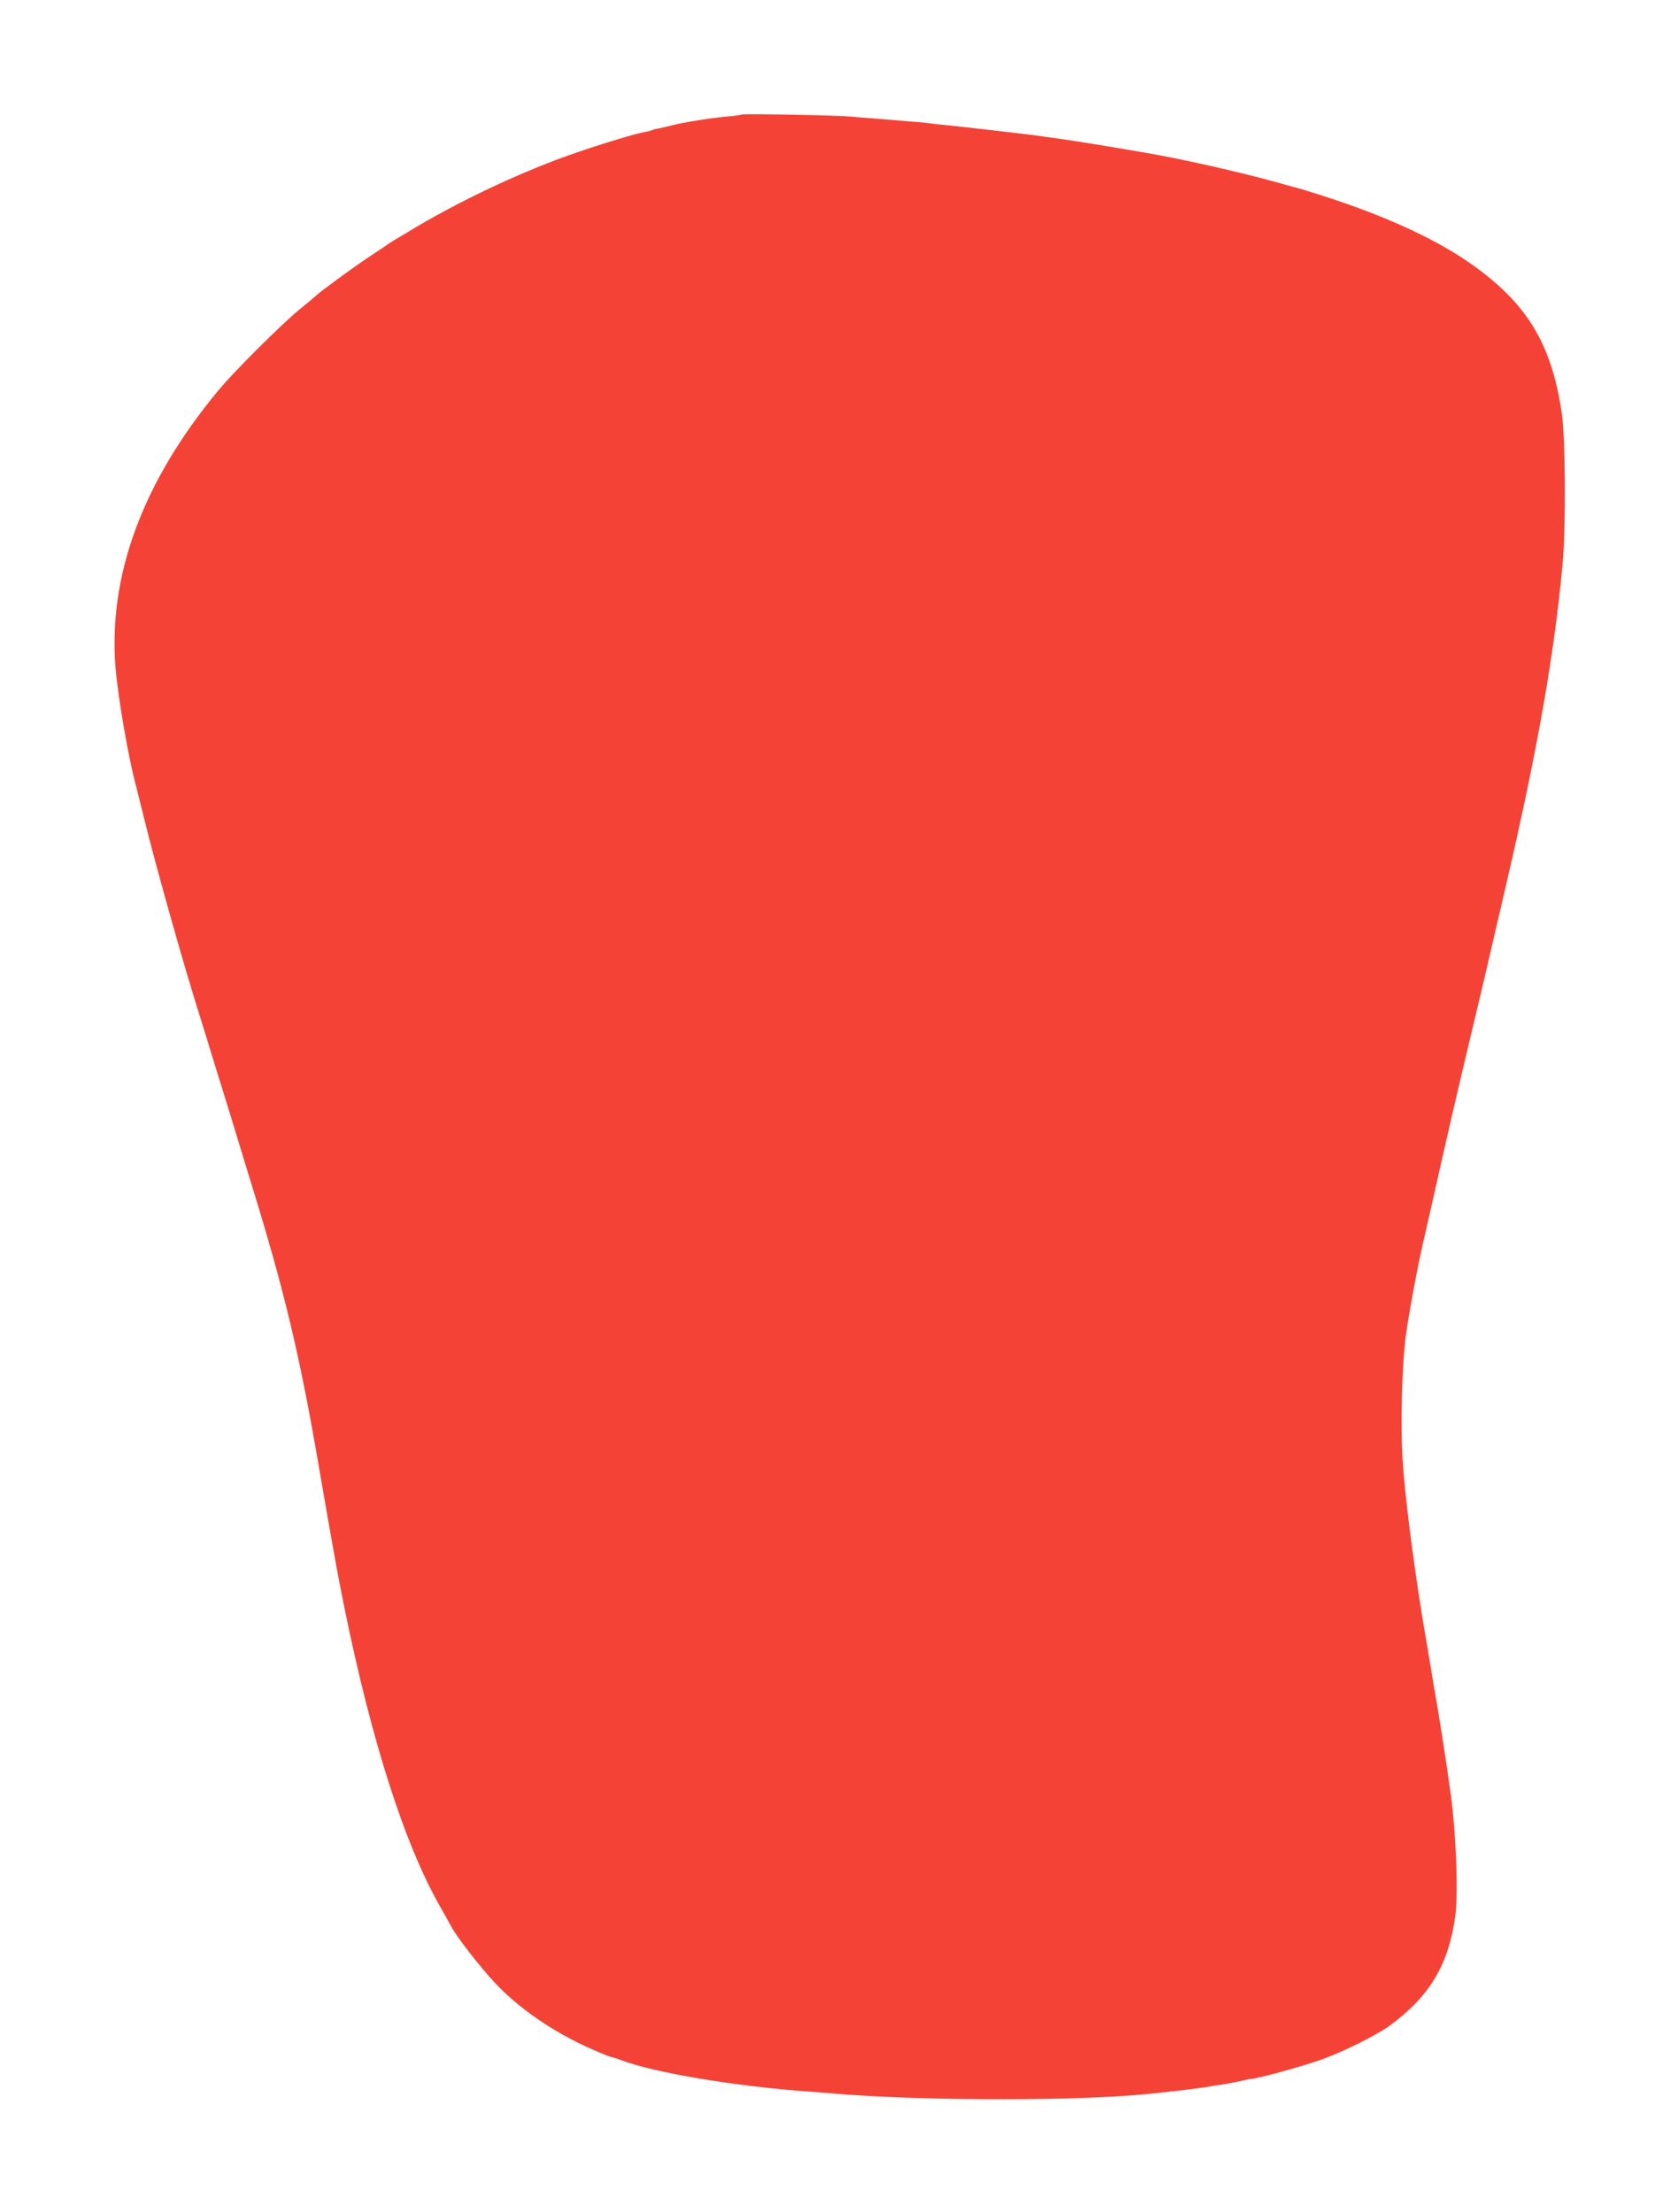 <?xml version="1.0" standalone="no"?>
<!DOCTYPE svg PUBLIC "-//W3C//DTD SVG 20010904//EN"
 "http://www.w3.org/TR/2001/REC-SVG-20010904/DTD/svg10.dtd">
<svg version="1.0" xmlns="http://www.w3.org/2000/svg"
 width="971pt" height="1280pt" viewBox="0 0 971 1280"
 preserveAspectRatio="xMidYMid meet">
<g transform="translate(0,1280) scale(0.1,-0.1)"
fill="#f44336" stroke="none">
<path d="M4290 12137 c-3 -2 -39 -8 -80 -11 -97 -9 -250 -33 -320 -51 -30 -8
-67 -16 -82 -19 -15 -2 -31 -7 -35 -9 -5 -3 -24 -8 -43 -11 -48 -8 -238 -65
-400 -121 -289 -99 -639 -262 -915 -425 -88 -52 -164 -98 -170 -103 -5 -4 -55
-38 -110 -74 -82 -54 -286 -203 -305 -223 -3 -3 -45 -39 -95 -79 -113 -94
-379 -359 -472 -471 -439 -530 -639 -1073 -594 -1610 16 -180 75 -523 121
-690 5 -19 23 -93 41 -165 64 -265 240 -891 336 -1190 14 -44 33 -107 43 -140
10 -33 30 -96 43 -140 14 -44 51 -163 82 -265 31 -102 76 -248 99 -325 210
-674 301 -1052 420 -1755 30 -176 54 -311 96 -545 5 -27 23 -120 40 -205 159
-785 352 -1388 560 -1750 23 -41 52 -92 63 -113 34 -62 157 -220 245 -316 140
-152 345 -293 568 -391 52 -23 102 -43 111 -45 10 -1 36 -10 58 -18 187 -72
664 -152 1090 -182 39 -3 95 -7 125 -10 473 -41 1310 -46 1760 -10 118 9 373
39 427 49 11 3 43 8 70 11 26 4 74 13 106 20 31 7 58 13 60 13 33 -1 281 66
412 112 123 43 320 141 397 197 231 170 339 350 379 632 18 127 6 464 -25 699
-26 194 -70 475 -106 677 -5 33 -14 87 -20 120 -5 33 -14 87 -20 120 -56 324
-112 740 -131 988 -17 220 -7 611 20 785 23 153 64 369 92 492 22 95 29 126
58 255 72 323 146 645 237 1025 30 123 95 401 129 550 14 58 43 184 65 280
178 767 275 1319 322 1835 20 213 17 731 -5 877 -57 385 -191 615 -487 834
-211 157 -514 299 -905 424 -55 17 -107 34 -115 36 -8 2 -80 21 -160 44 -196
54 -530 130 -735 165 -172 30 -391 66 -490 80 -55 8 -116 16 -135 19 -46 7
-445 53 -535 62 -38 3 -77 8 -85 9 -8 2 -51 6 -95 10 -44 3 -98 8 -120 10 -22
2 -78 6 -125 10 -47 3 -107 9 -135 11 -75 7 -619 17 -625 11z"/>
</g>
</svg>
